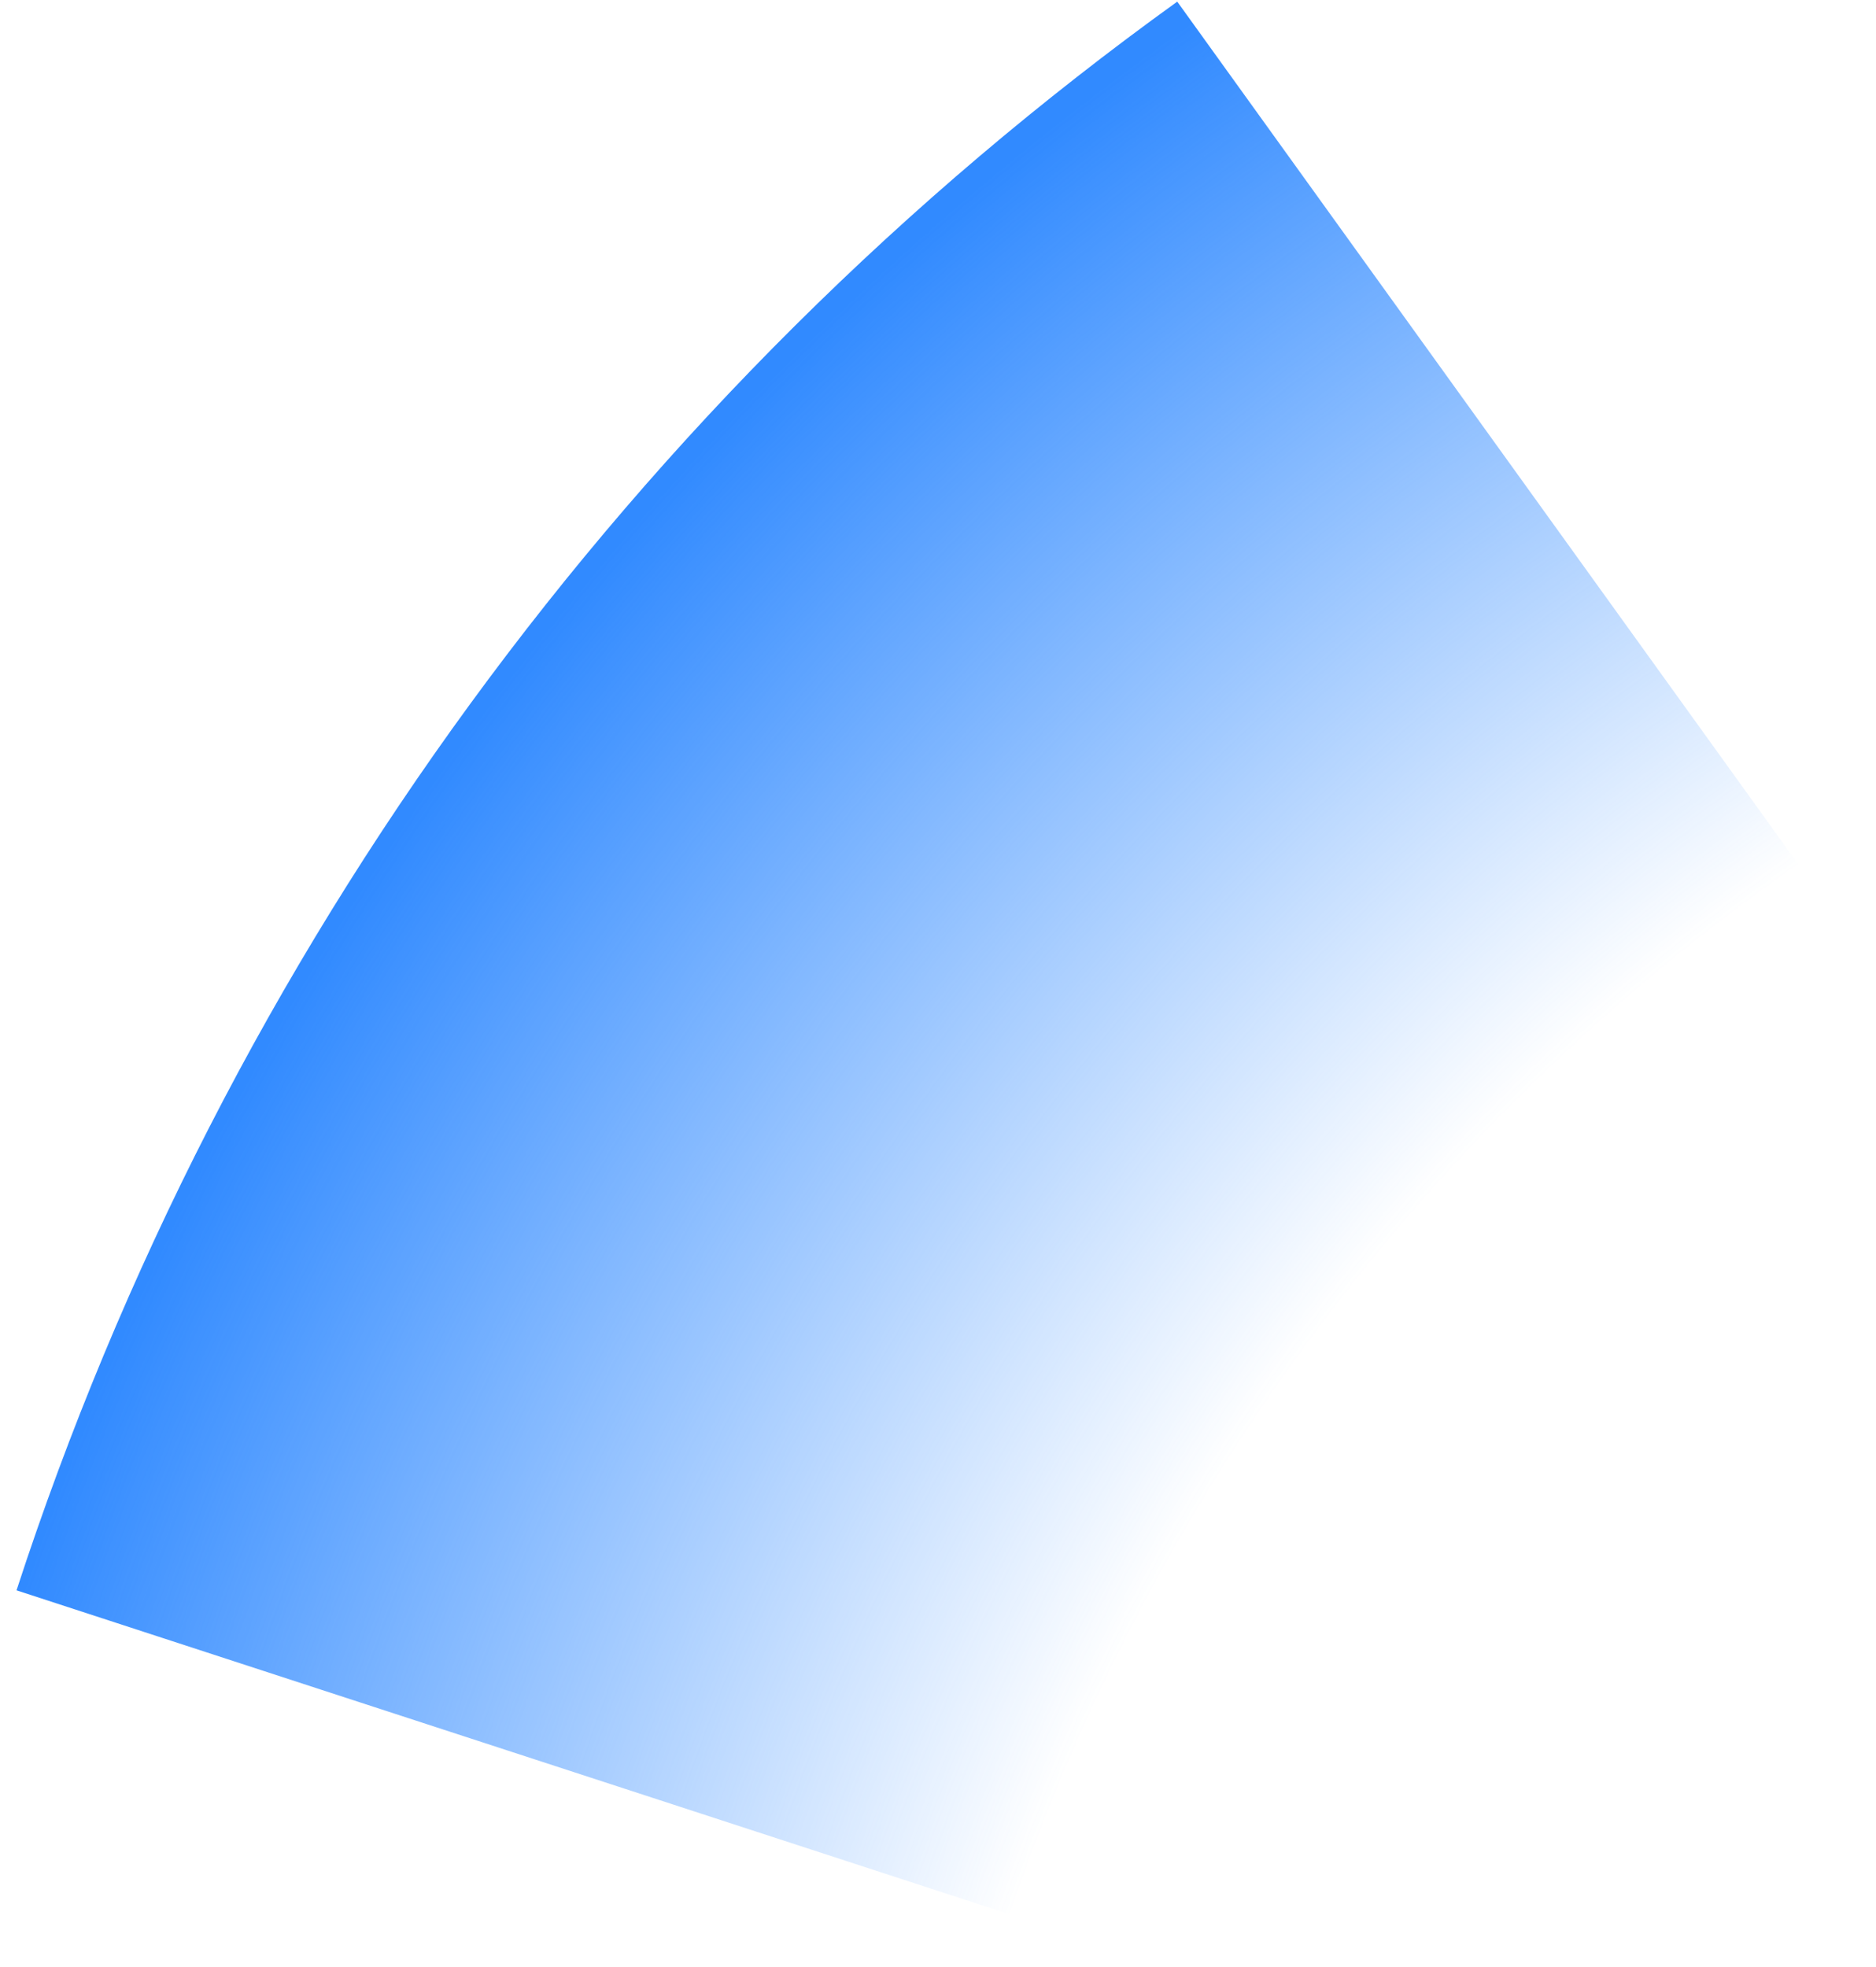 <?xml version="1.0" encoding="UTF-8"?> <svg xmlns="http://www.w3.org/2000/svg" width="103" height="108" viewBox="0 0 103 108" fill="none"> <path d="M64.636 0.09C34.675 21.661 12.354 52.207 0.907 87.307L63.206 107.626C70.341 85.751 84.251 66.714 102.924 53.271L64.636 0.09Z" fill="url(#paint0_radial_1733_7664)"></path> <defs> <radialGradient id="paint0_radial_1733_7664" cx="0" cy="0" r="1" gradientUnits="userSpaceOnUse" gradientTransform="translate(166.604 141.844) rotate(62.903) scale(173.943 173.943)"> <stop offset="0.669" stop-color="#318AFF" stop-opacity="0"></stop> <stop offset="1" stop-color="#318AFF"></stop> </radialGradient> </defs> </svg> 